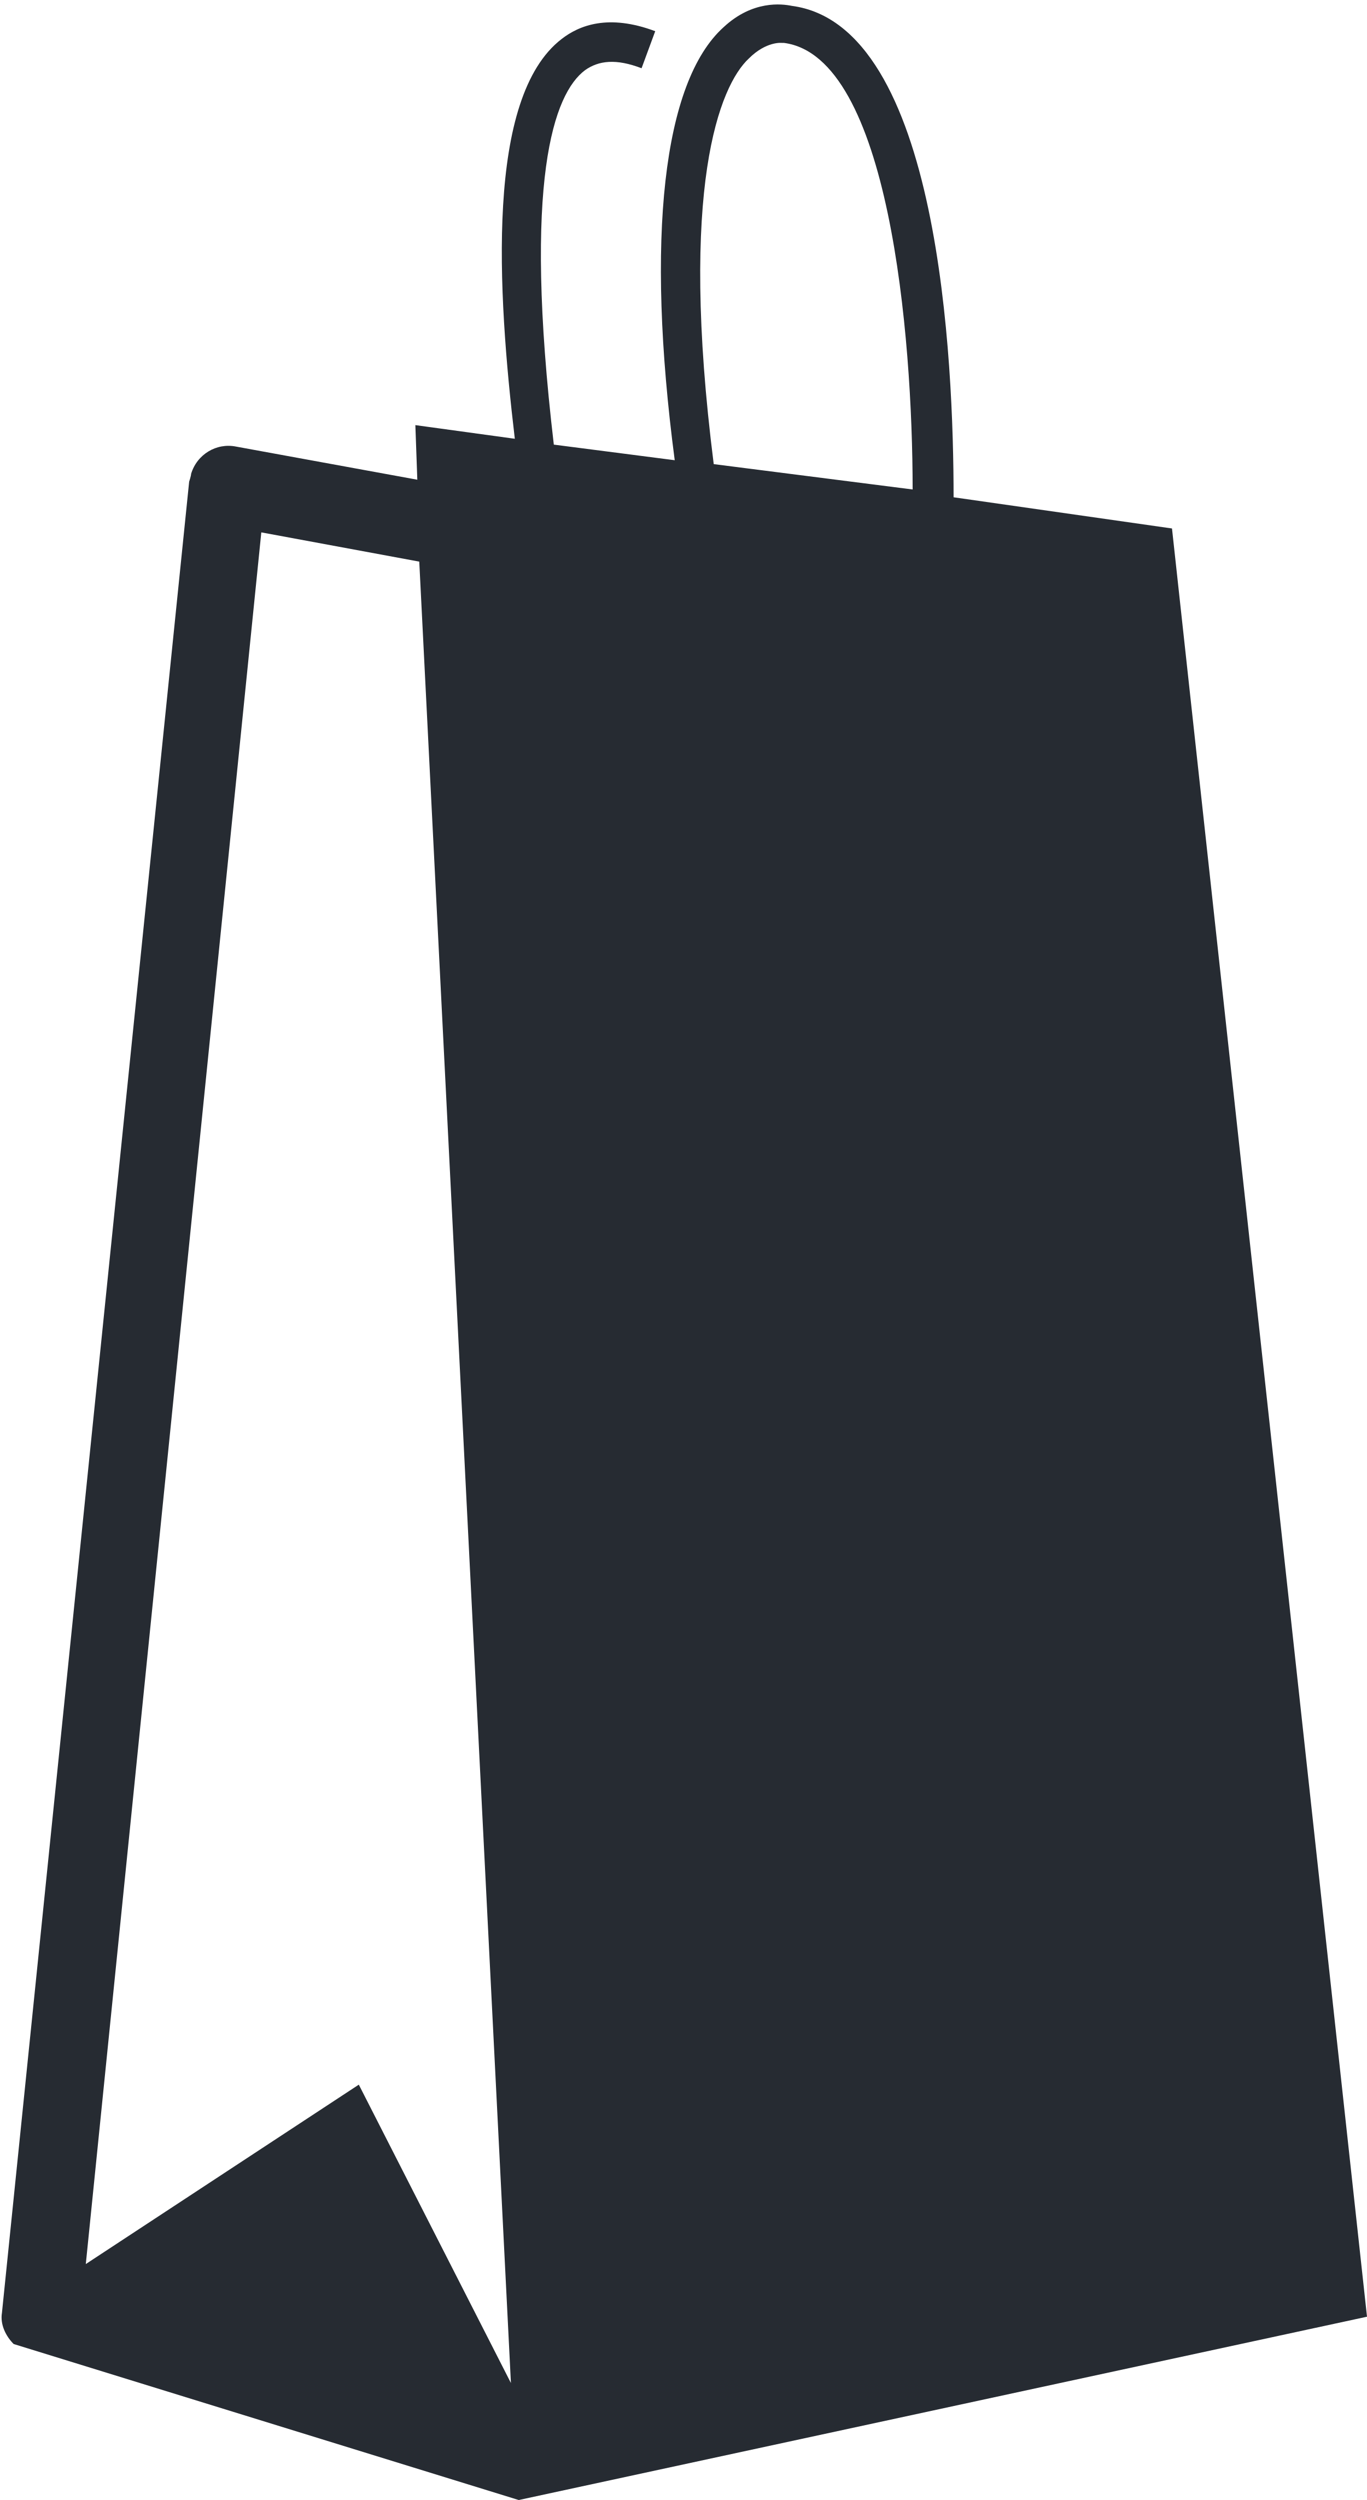 <?xml version="1.0" encoding="UTF-8" standalone="no"?><svg xmlns="http://www.w3.org/2000/svg" xmlns:xlink="http://www.w3.org/1999/xlink" fill="#262b32" height="128.2" preserveAspectRatio="xMidYMid meet" version="1" viewBox="28.9 -0.2 70.1 128.2" width="70.1" zoomAndPan="magnify"><g id="change1_1"><path d="M99,118.6L89,26.9l-11.2-1.6c0-6.9-0.7-24.2-8.3-25.2C69,0,67.5-0.2,66,1.2C62.9,4,62,12,63.5,23.4l-6.2-0.8 C55.7,9,57.3,4.6,58.9,3.4c0.7-0.5,1.6-0.6,2.9-0.1l0.7-1.9c-2.4-0.9-3.9-0.3-4.8,0.4c-3.9,3-3.3,12.9-2.4,20.5l-5.1-0.7l0.1,2.8 l-9.3-1.7c-1-0.2-2,0.4-2.3,1.4v0c0,0.1-0.1,0.4-0.1,0.4L29,118.4c-0.1,0.6,0.2,1.2,0.6,1.6l25.9,8L99,118.6z M67.3,2.8 C68.2,1.9,69,2,69,2l0.1,0c5.4,0.7,6.6,15,6.6,22.9l-10.2-1.3C63.7,9.4,65.8,4.2,67.3,2.8z M55.1,122l-7.8-15.3l-14,9.2l9-88.8 l8.1,1.5L55.1,122z" fill="inherit"/></g></svg>
